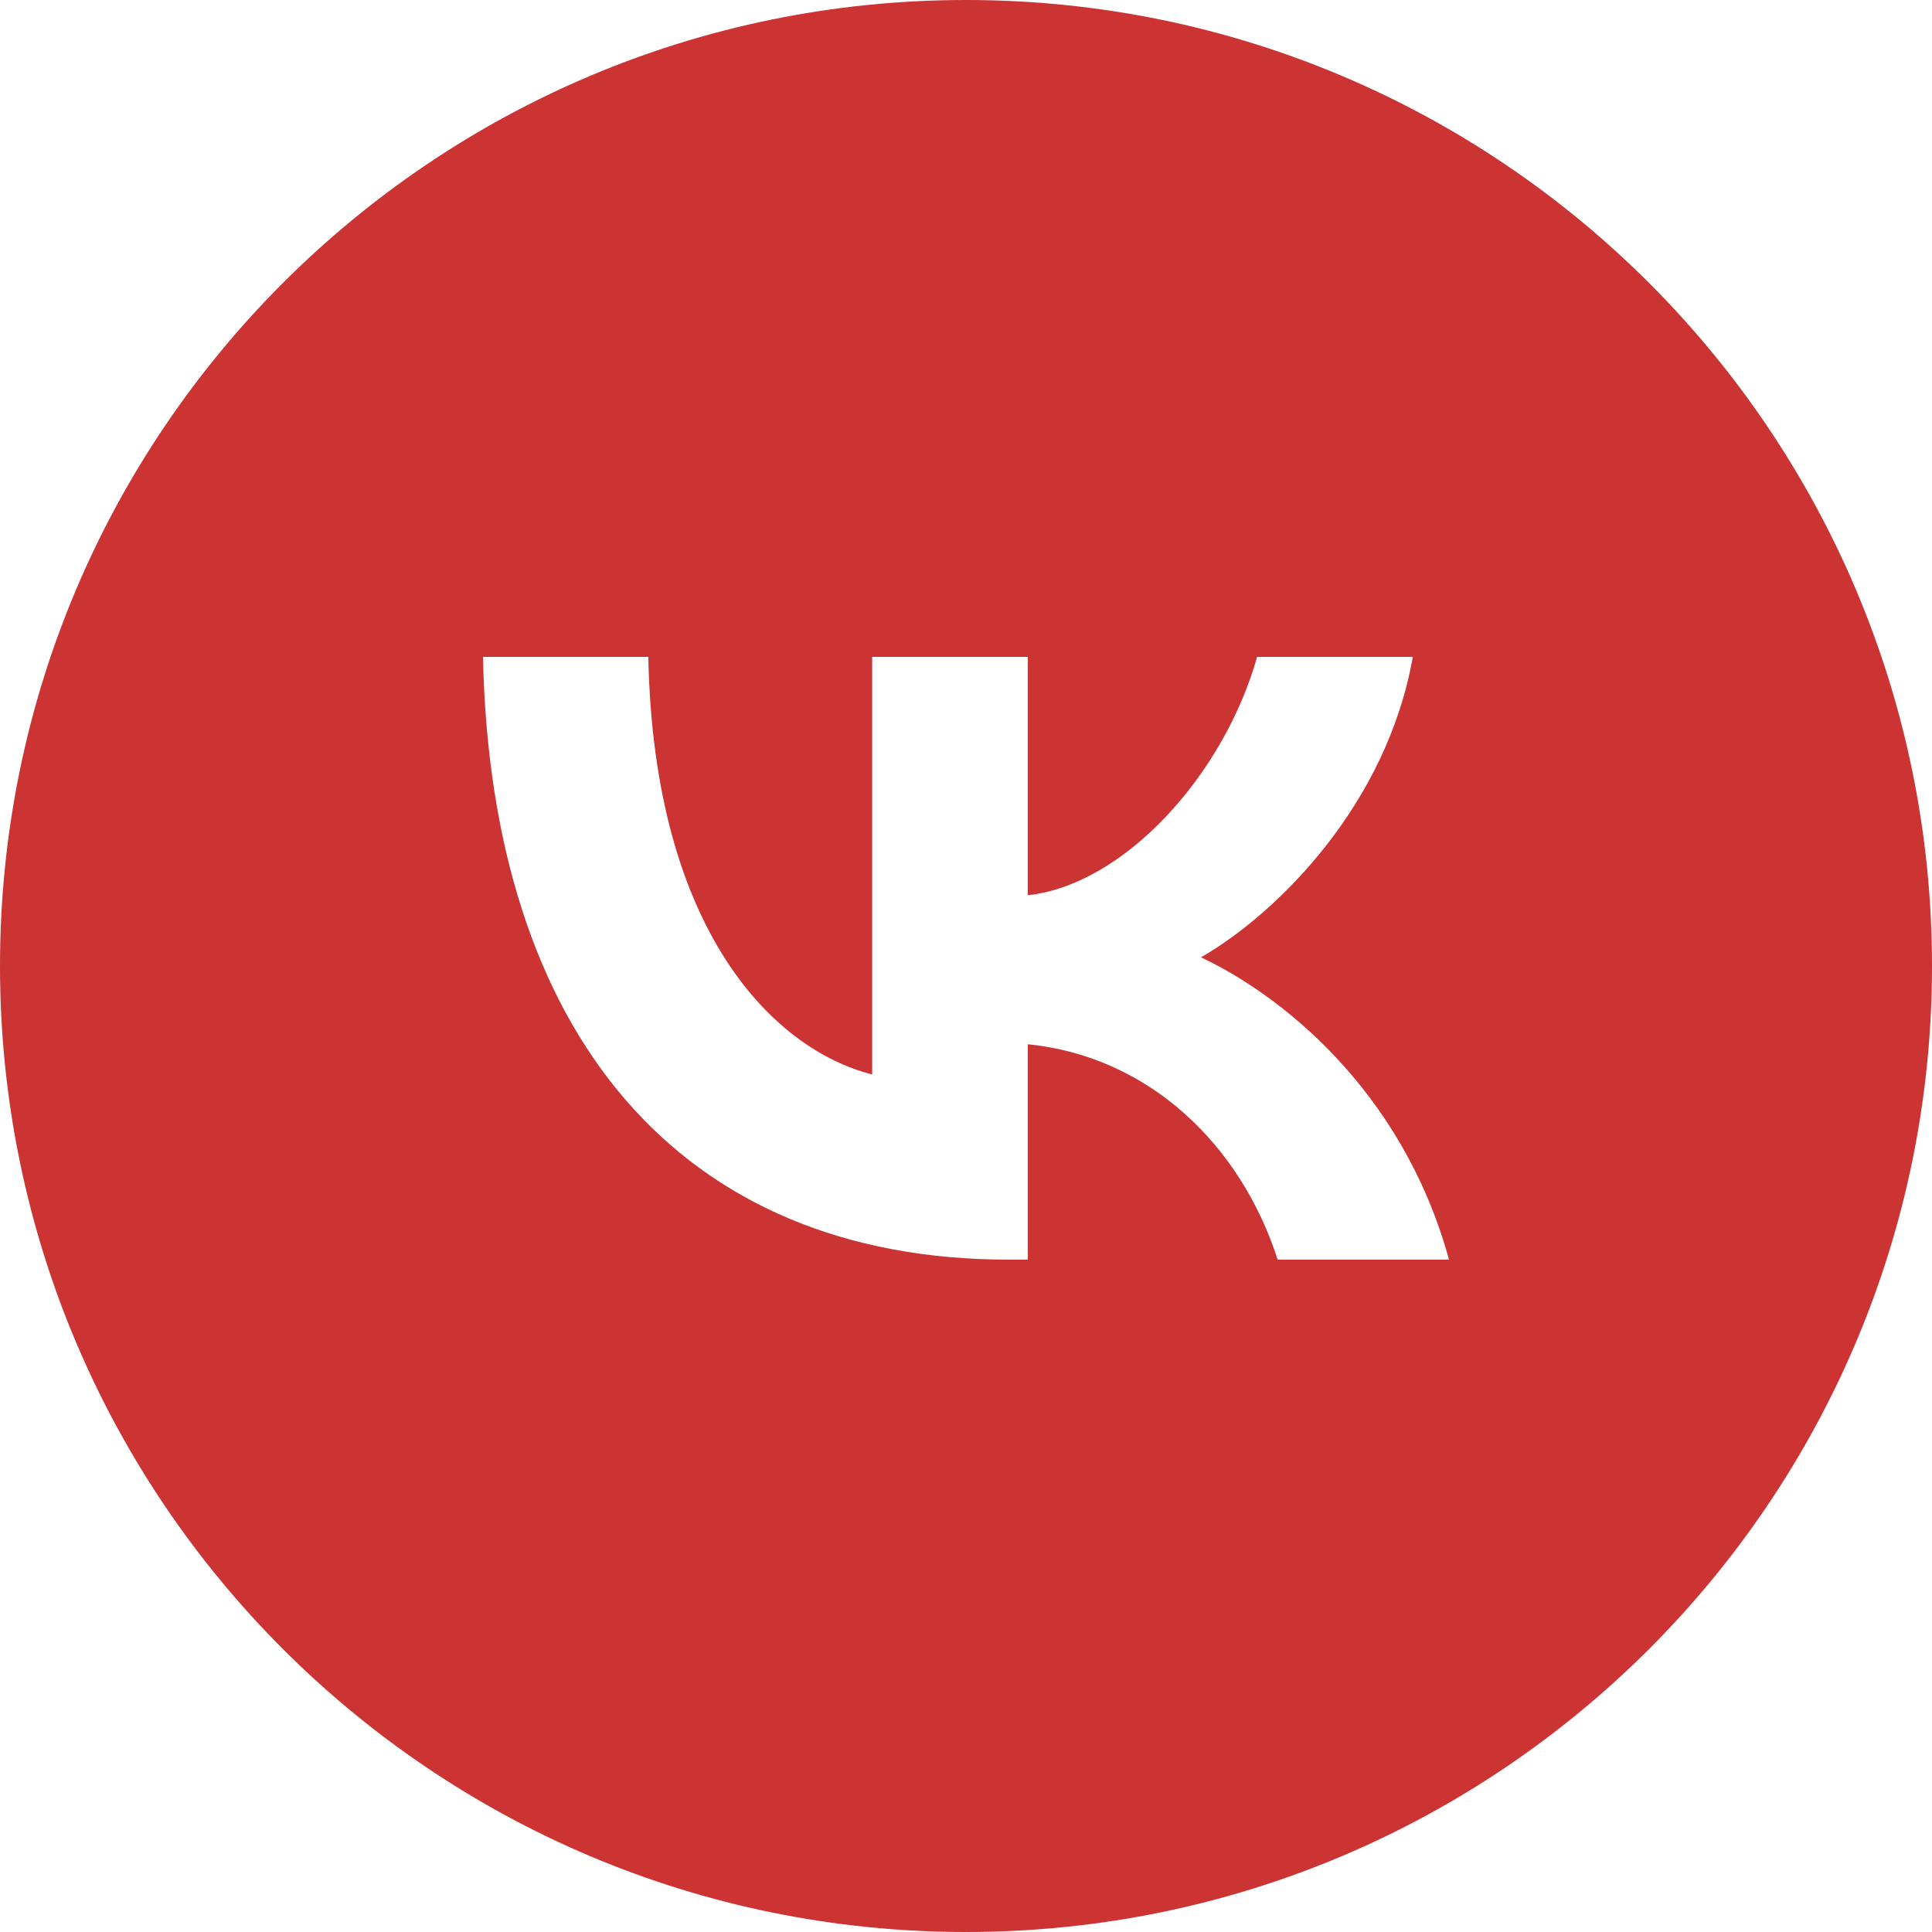 <?xml version="1.0" encoding="UTF-8"?> <svg xmlns="http://www.w3.org/2000/svg" viewBox="0 0 35.00 35.00" data-guides="{&quot;vertical&quot;:[],&quot;horizontal&quot;:[]}"><defs></defs><path fill="#cc3333" stroke="none" fill-opacity="1" stroke-width="1" stroke-opacity="1" clip-rule="evenodd" fill-rule="evenodd" id="tSvge89a628d96" title="Path 1" d="M17.5 35C27.165 35 35 27.165 35 17.5C35 7.835 27.165 0 17.5 0C7.835 0 0 7.835 0 17.5C0 27.165 7.835 35 17.5 35ZM8.75 11.9C8.892 18.721 12.302 22.82 18.282 22.82C18.395 22.82 18.508 22.82 18.62 22.82C18.62 21.519 18.62 20.218 18.62 18.918C20.817 19.136 22.479 20.743 23.146 22.82C24.18 22.82 25.215 22.82 26.25 22.82C25.397 19.715 23.157 17.999 21.757 17.343C23.157 16.535 25.124 14.567 25.594 11.9C24.654 11.9 23.714 11.9 22.774 11.9C22.162 14.064 20.348 16.032 18.62 16.218C18.62 14.778 18.62 13.339 18.62 11.9C17.68 11.9 16.74 11.9 15.8 11.9C15.8 14.421 15.8 16.943 15.8 19.464C14.051 19.027 11.843 16.906 11.745 11.9C10.747 11.9 9.748 11.9 8.75 11.9Z"></path></svg> 